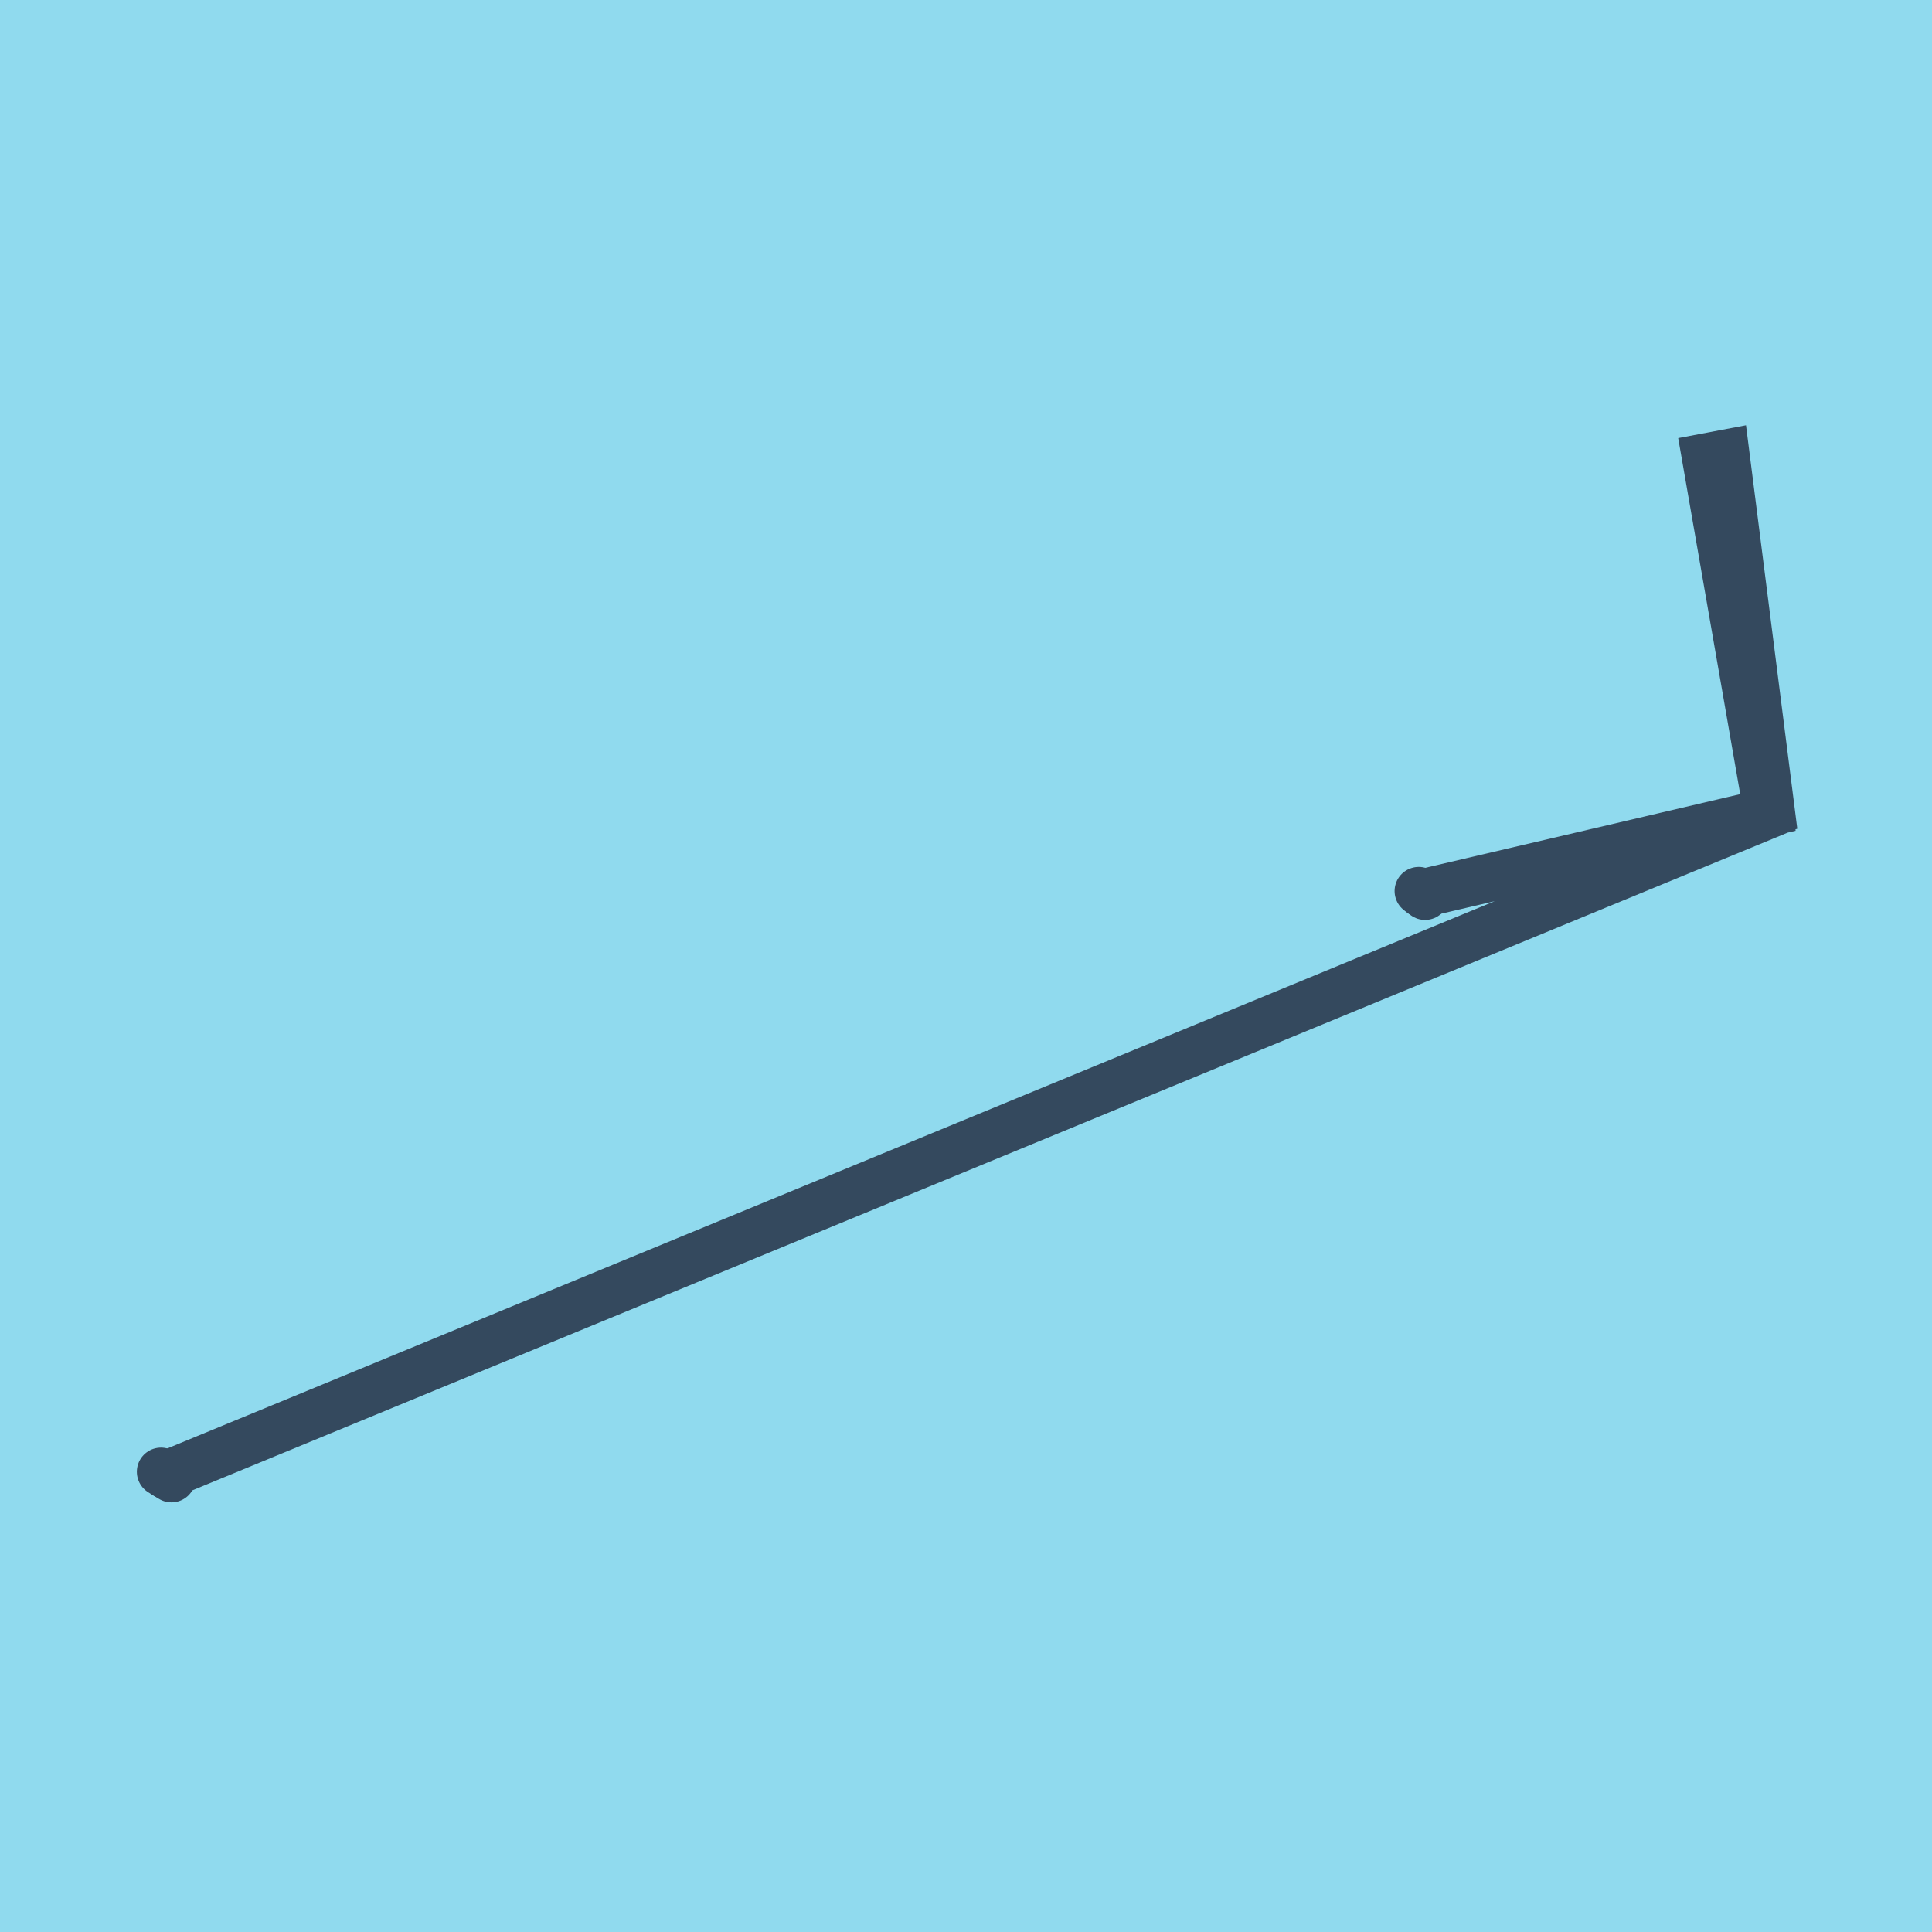 <?xml version="1.0" encoding="utf-8"?>
<!DOCTYPE svg PUBLIC "-//W3C//DTD SVG 1.1//EN" "http://www.w3.org/Graphics/SVG/1.1/DTD/svg11.dtd">
<svg xmlns="http://www.w3.org/2000/svg" xmlns:xlink="http://www.w3.org/1999/xlink" viewBox="-10 -10 120 120" preserveAspectRatio="xMidYMid meet">
	<path style="fill:#90daee" d="M-10-10h120v120H-10z"/>
			<polyline stroke-linecap="round" points="0.648,81.815 0,81.414 " style="fill:none;stroke:#34495e;stroke-width: 3px"/>
			<polyline stroke-linecap="round" points="78.513,45.639 78.121,45.346 " style="fill:none;stroke:#34495e;stroke-width: 3px"/>
			<polyline stroke-linecap="round" points="0.324,81.615 100,40.522 97.161,18.185 95.967,18.411 99.809,40.463 78.317,45.492 " style="fill:none;stroke:#34495e;stroke-width: 3px"/>
	</svg>
